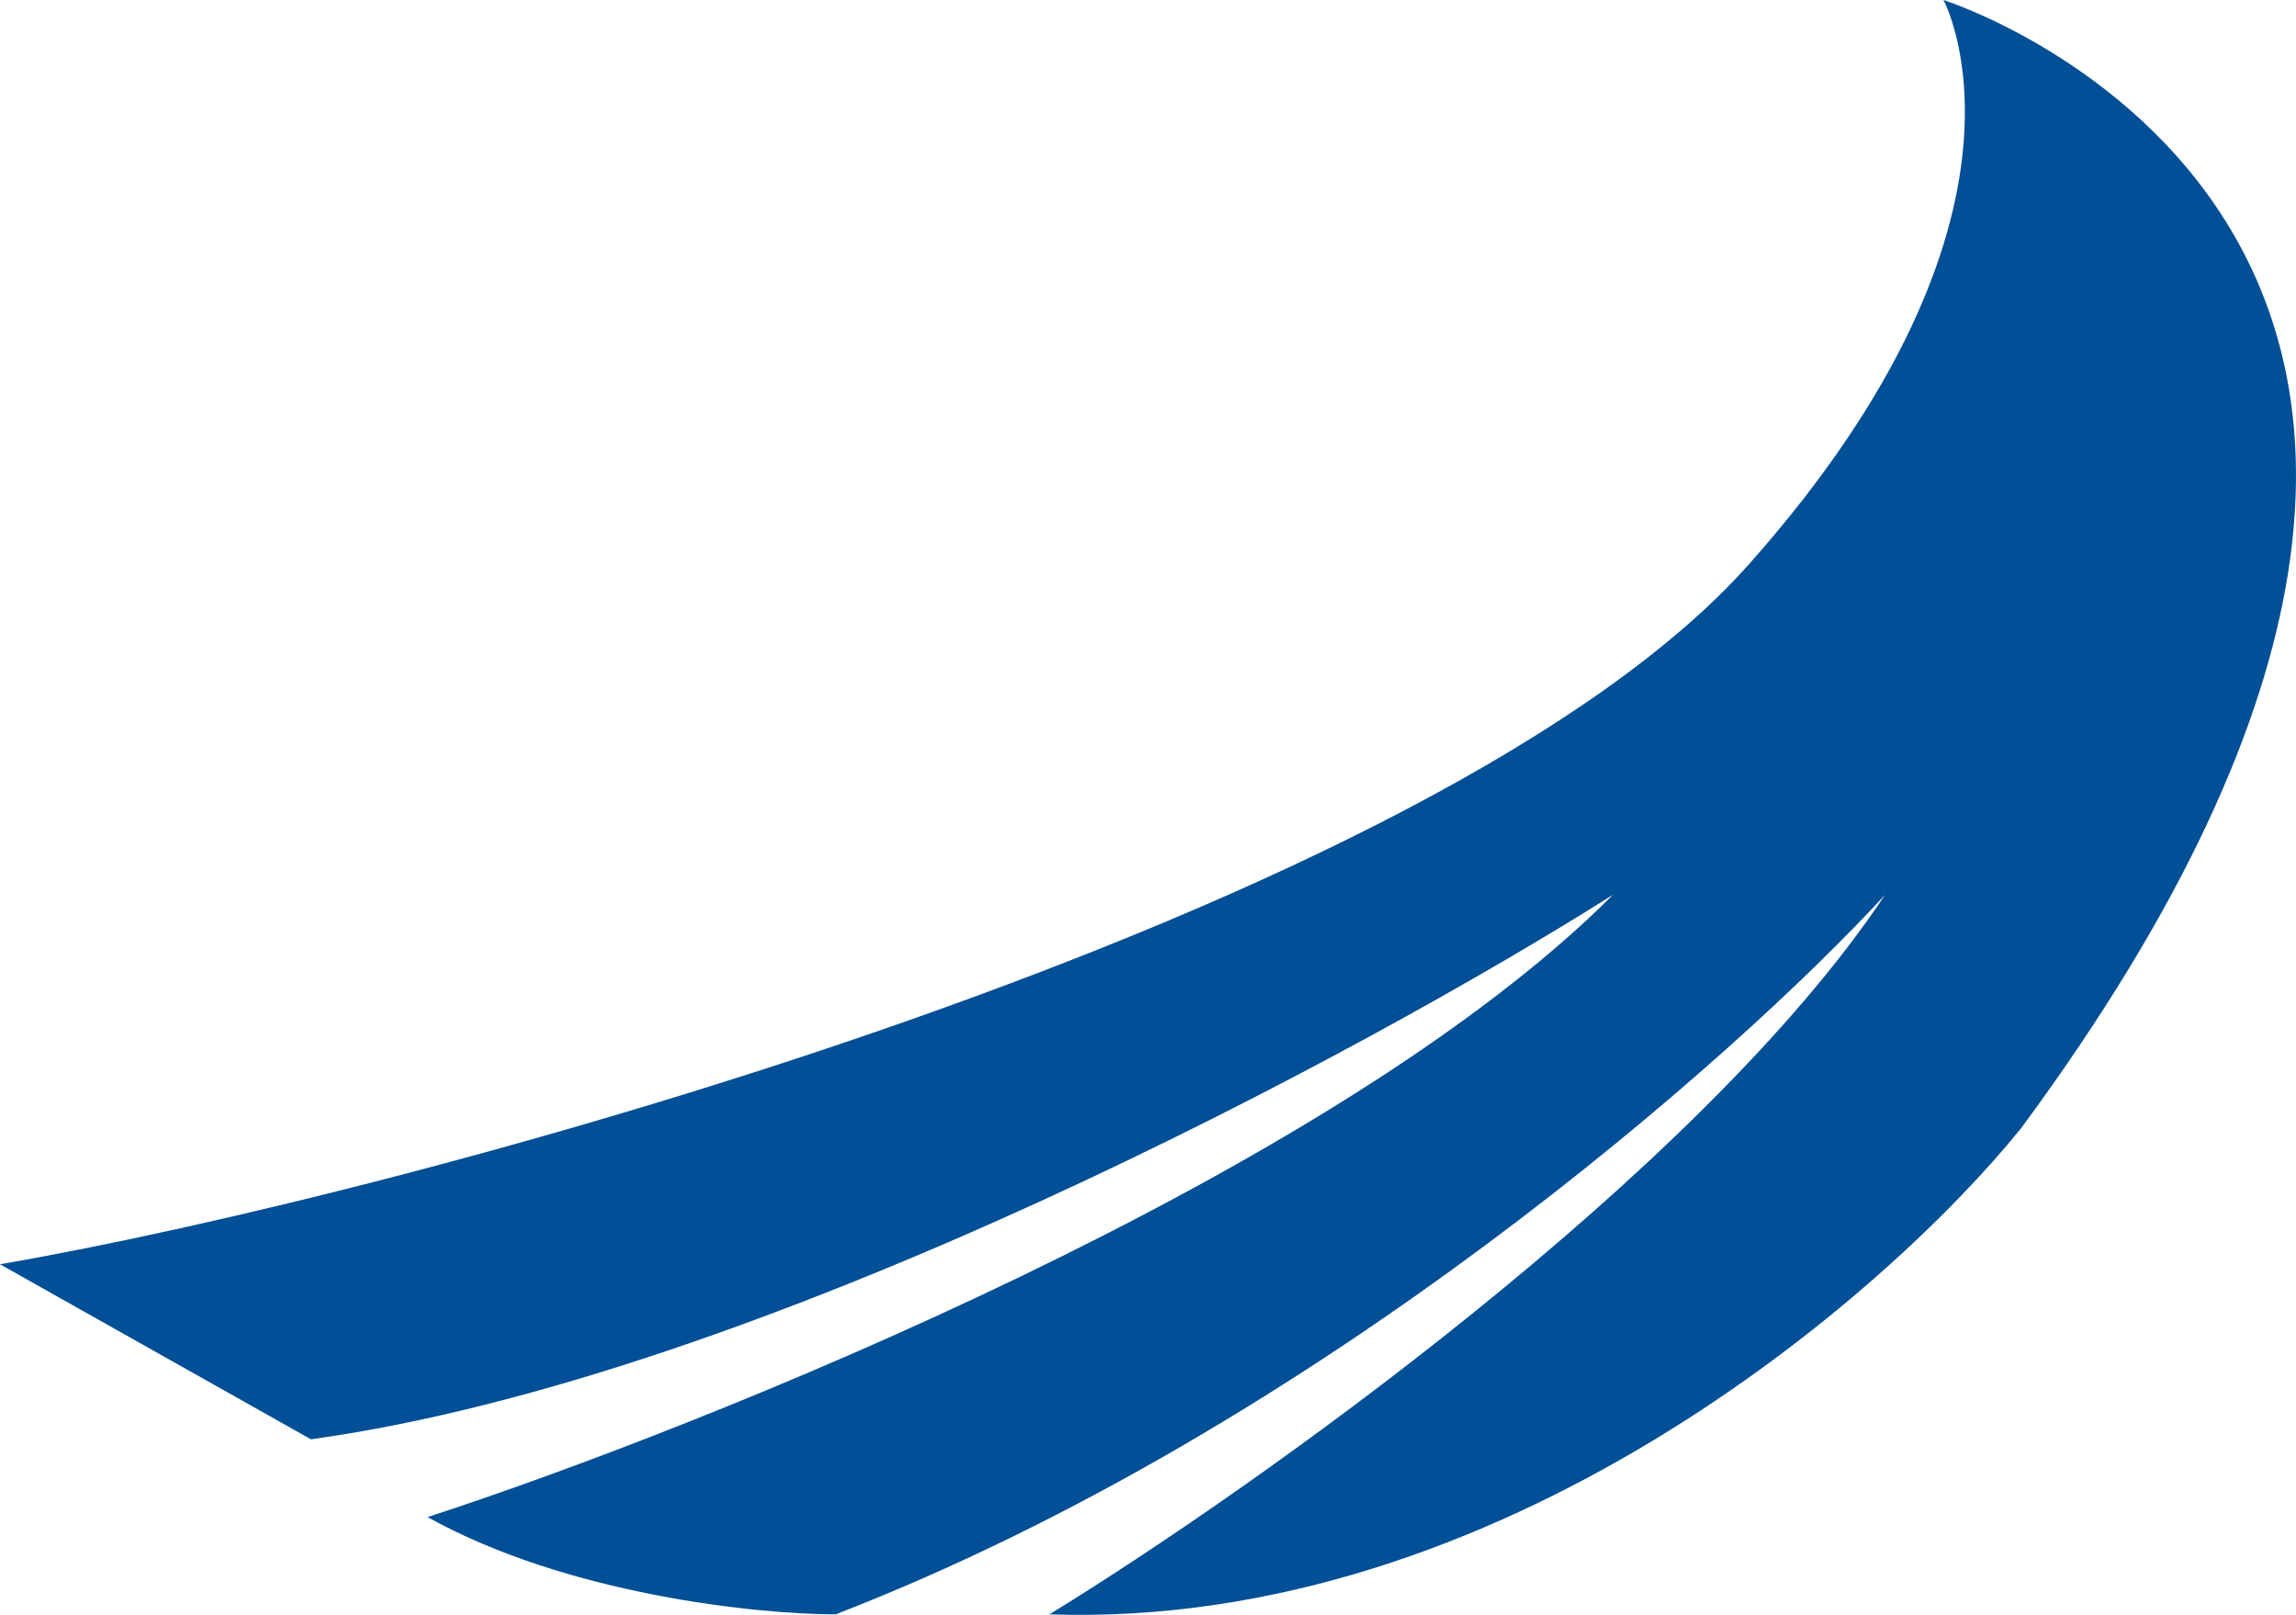 <svg xmlns="http://www.w3.org/2000/svg" width="731" height="514" viewBox="0 0 731 514" fill="none"><path d="M556.884 179.532C457.882 290.965 132.002 379.699 0 402.399L99.002 458.116C242.554 438.305 435.195 334.301 513.571 284.775C424.469 373.921 224.816 453.988 136.127 482.879C180.678 507.642 241.316 513.832 266.067 513.832C419.519 454.401 552.759 336.364 600.197 284.775C540.796 373.921 398.069 474.624 334.13 513.832C477.683 518.785 600.197 412.717 643.51 359.064C853.889 74.289 618.76 0 618.76 0C618.76 0 655.886 68.098 556.884 179.532Z" fill="#014F96"></path></svg>